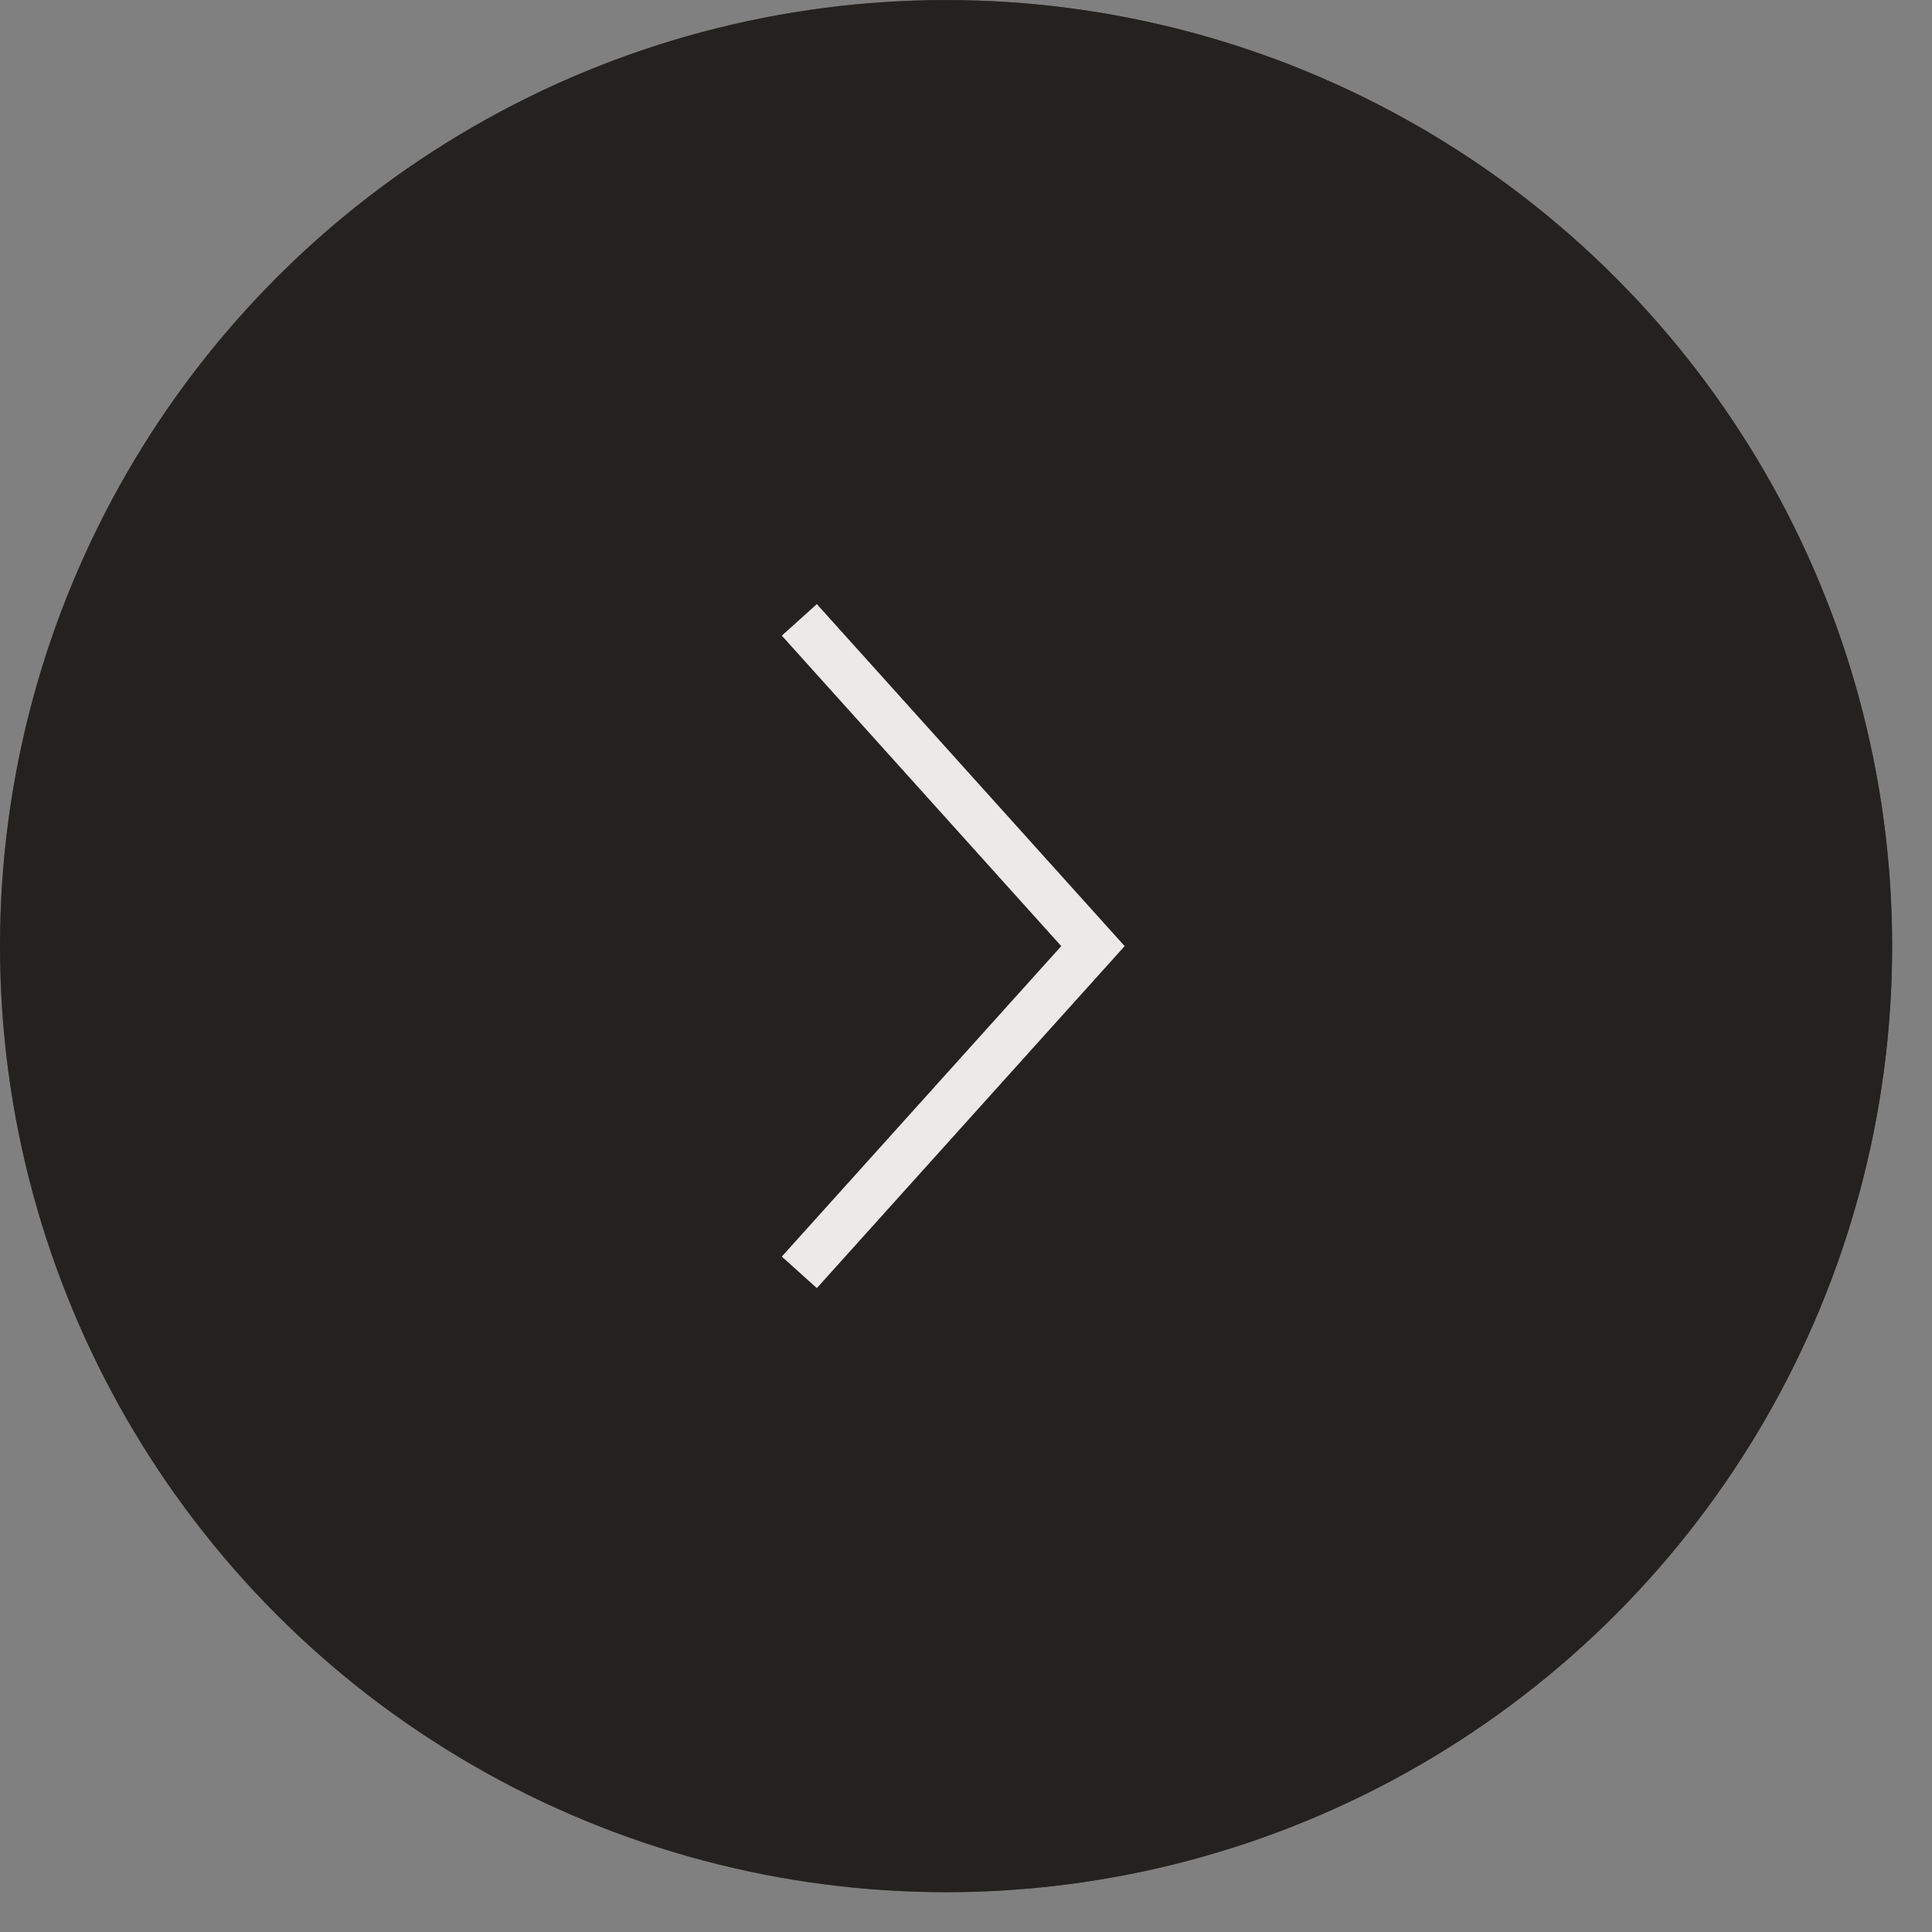 <?xml version="1.0" encoding="UTF-8"?> <svg xmlns="http://www.w3.org/2000/svg" width="41" height="41" viewBox="0 0 41 41" fill="none"><rect x="0" y="0" width="41" height="41" fill="#808080" stroke="none"/><circle cx="20.077" cy="20.078" r="20.077" fill="url(#paint0_linear_63_155)"></circle><circle cx="20.077" cy="20.078" r="20.077" fill="#242220"></circle><path d="M16.963 13.155L23.194 20.078L16.963 27.001" stroke="#ECEAE9"></path><defs><linearGradient id="paint0_linear_63_155" x1="46.98" y1="64.833" x2="-6.881" y2="60.857" gradientUnits="userSpaceOnUse"><stop stop-color="#313830"></stop><stop offset="1" stop-color="#5A6057"></stop></linearGradient></defs></svg> 